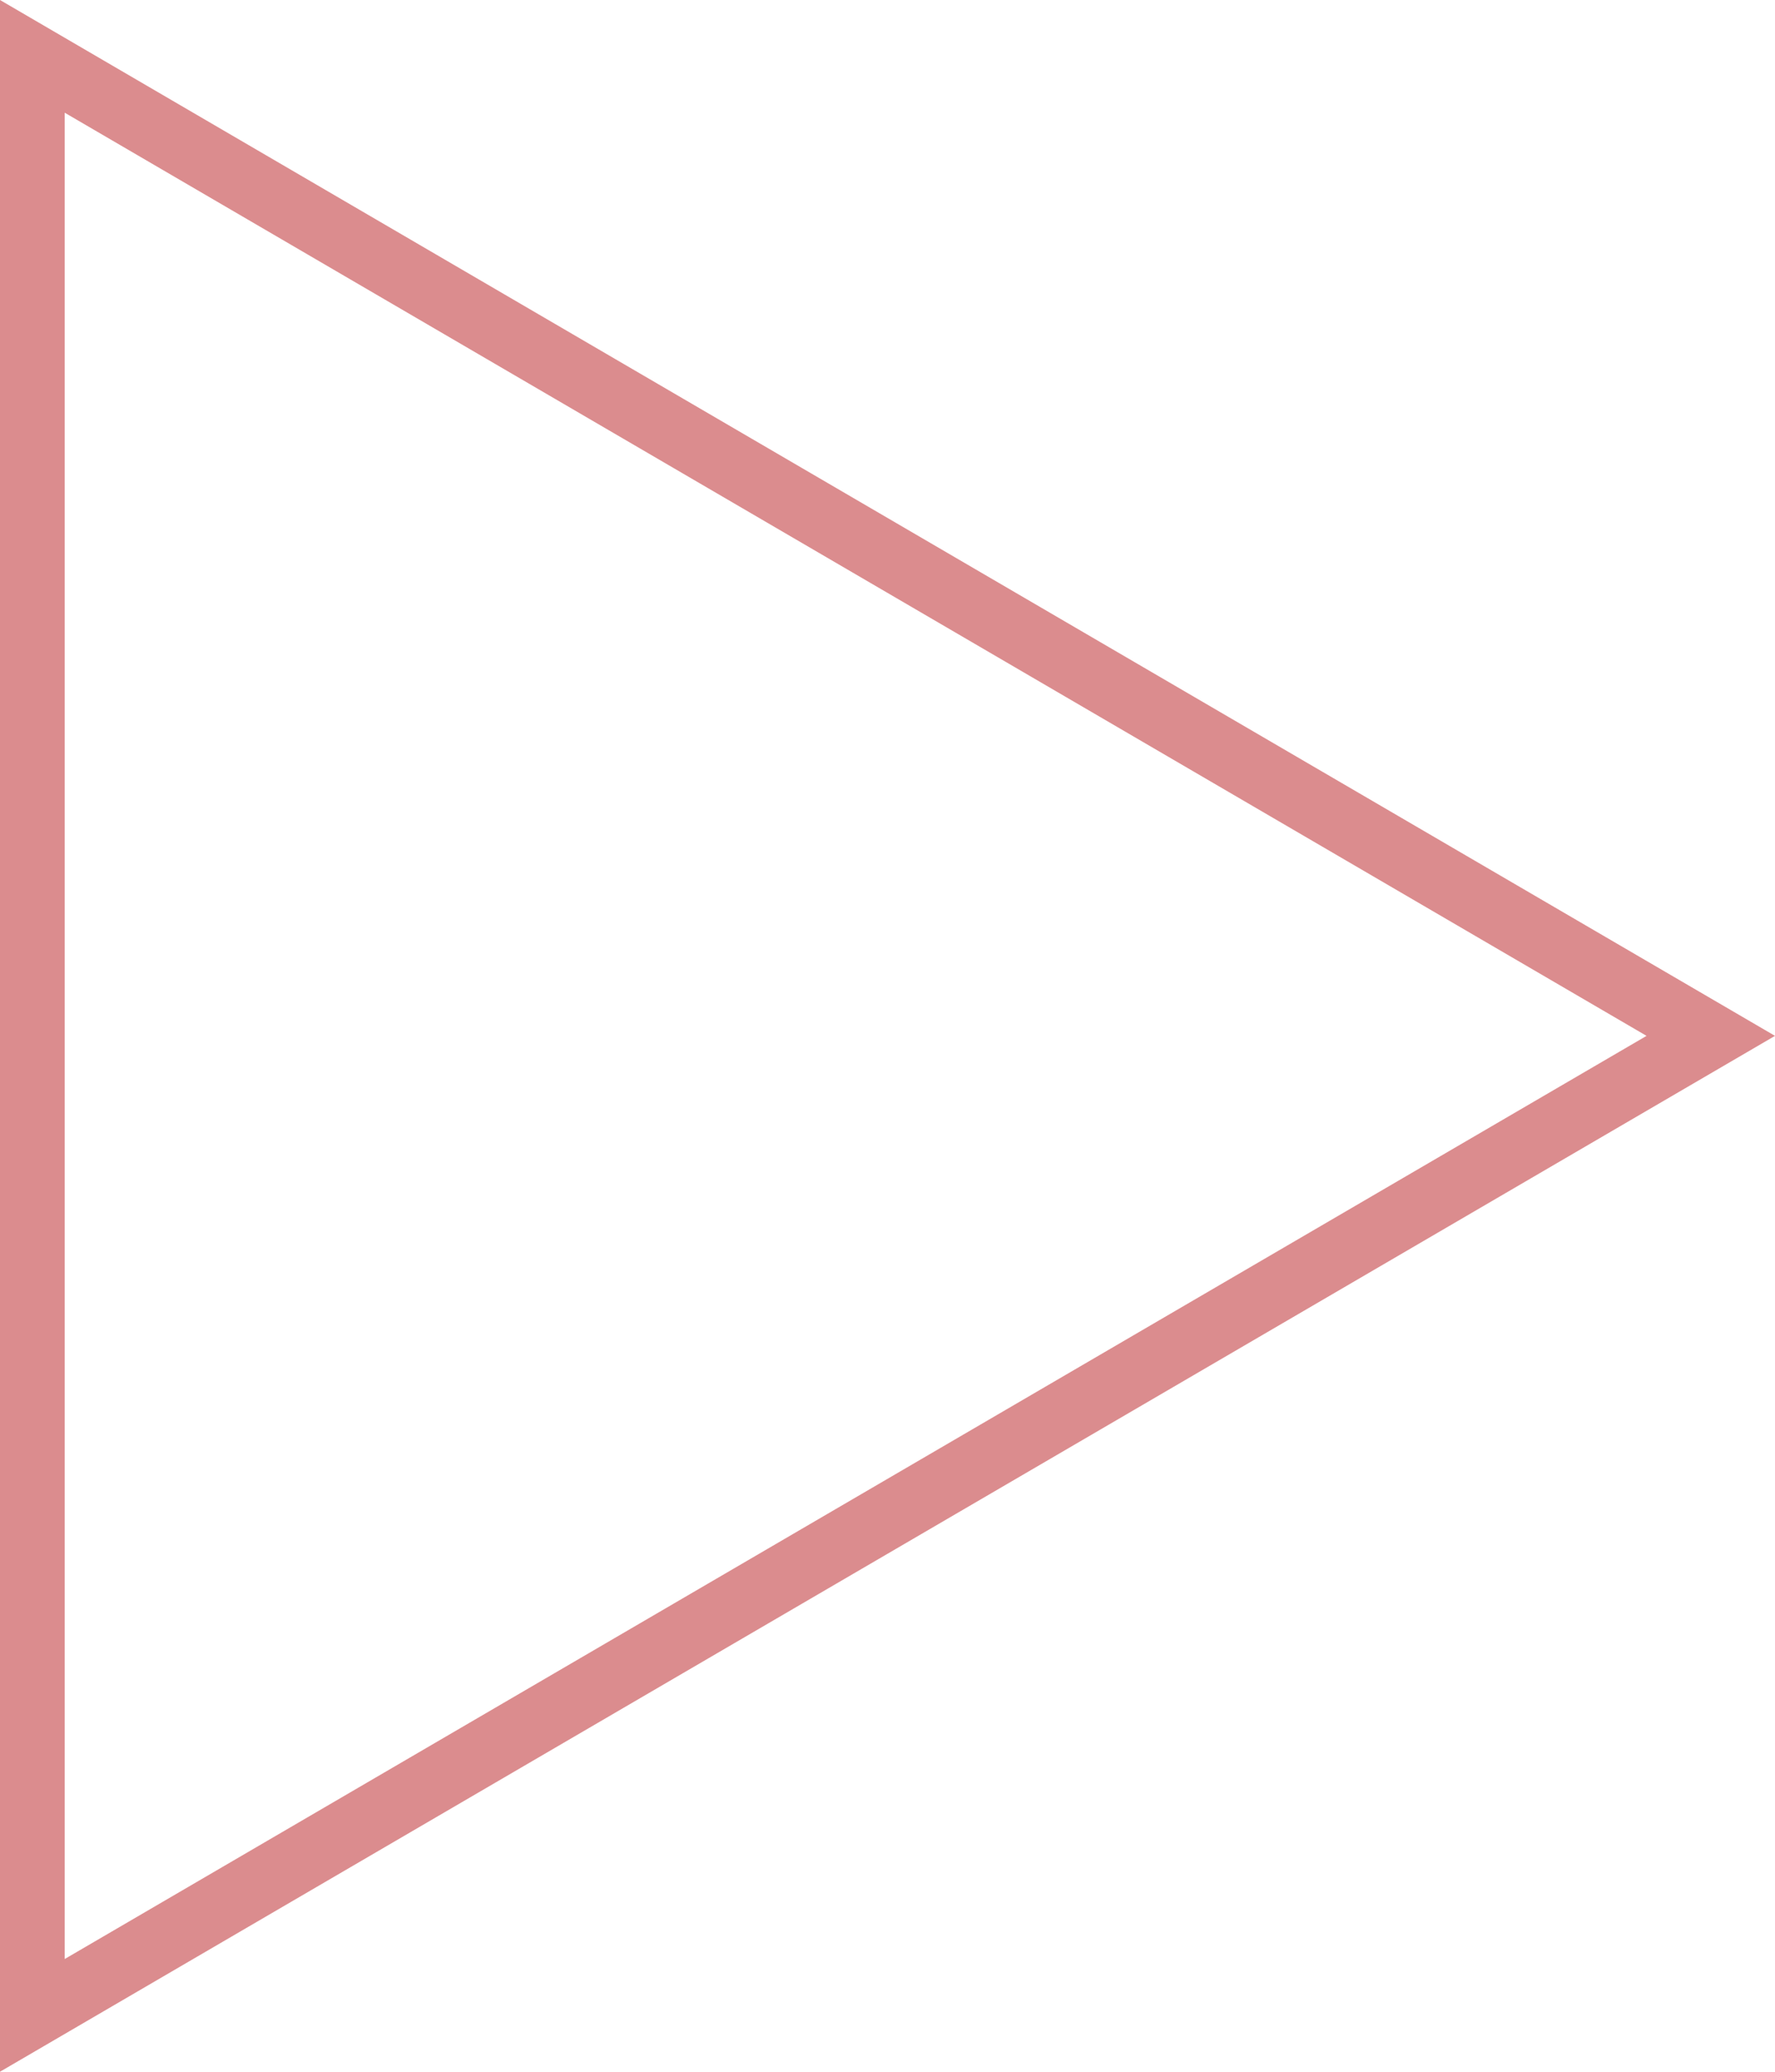 <svg xmlns="http://www.w3.org/2000/svg" width="27.429" height="32" viewBox="0 0 27.429 32">
  <g id="多角形_4" data-name="多角形 4" transform="translate(27.429) rotate(90)" fill="none">
    <path d="M16,0,32,27.429H0Z" stroke="none"/>
    <path d="M 16 1.985 L 1.741 26.429 L 30.259 26.429 L 16 1.985 M 16 -3.814697265625e-06 L 32 27.429 L -1.9073486328125e-06 27.429 L 16 -3.814697265625e-06 Z" stroke="none" fill="#db8c8e"/>
  </g>
</svg>
